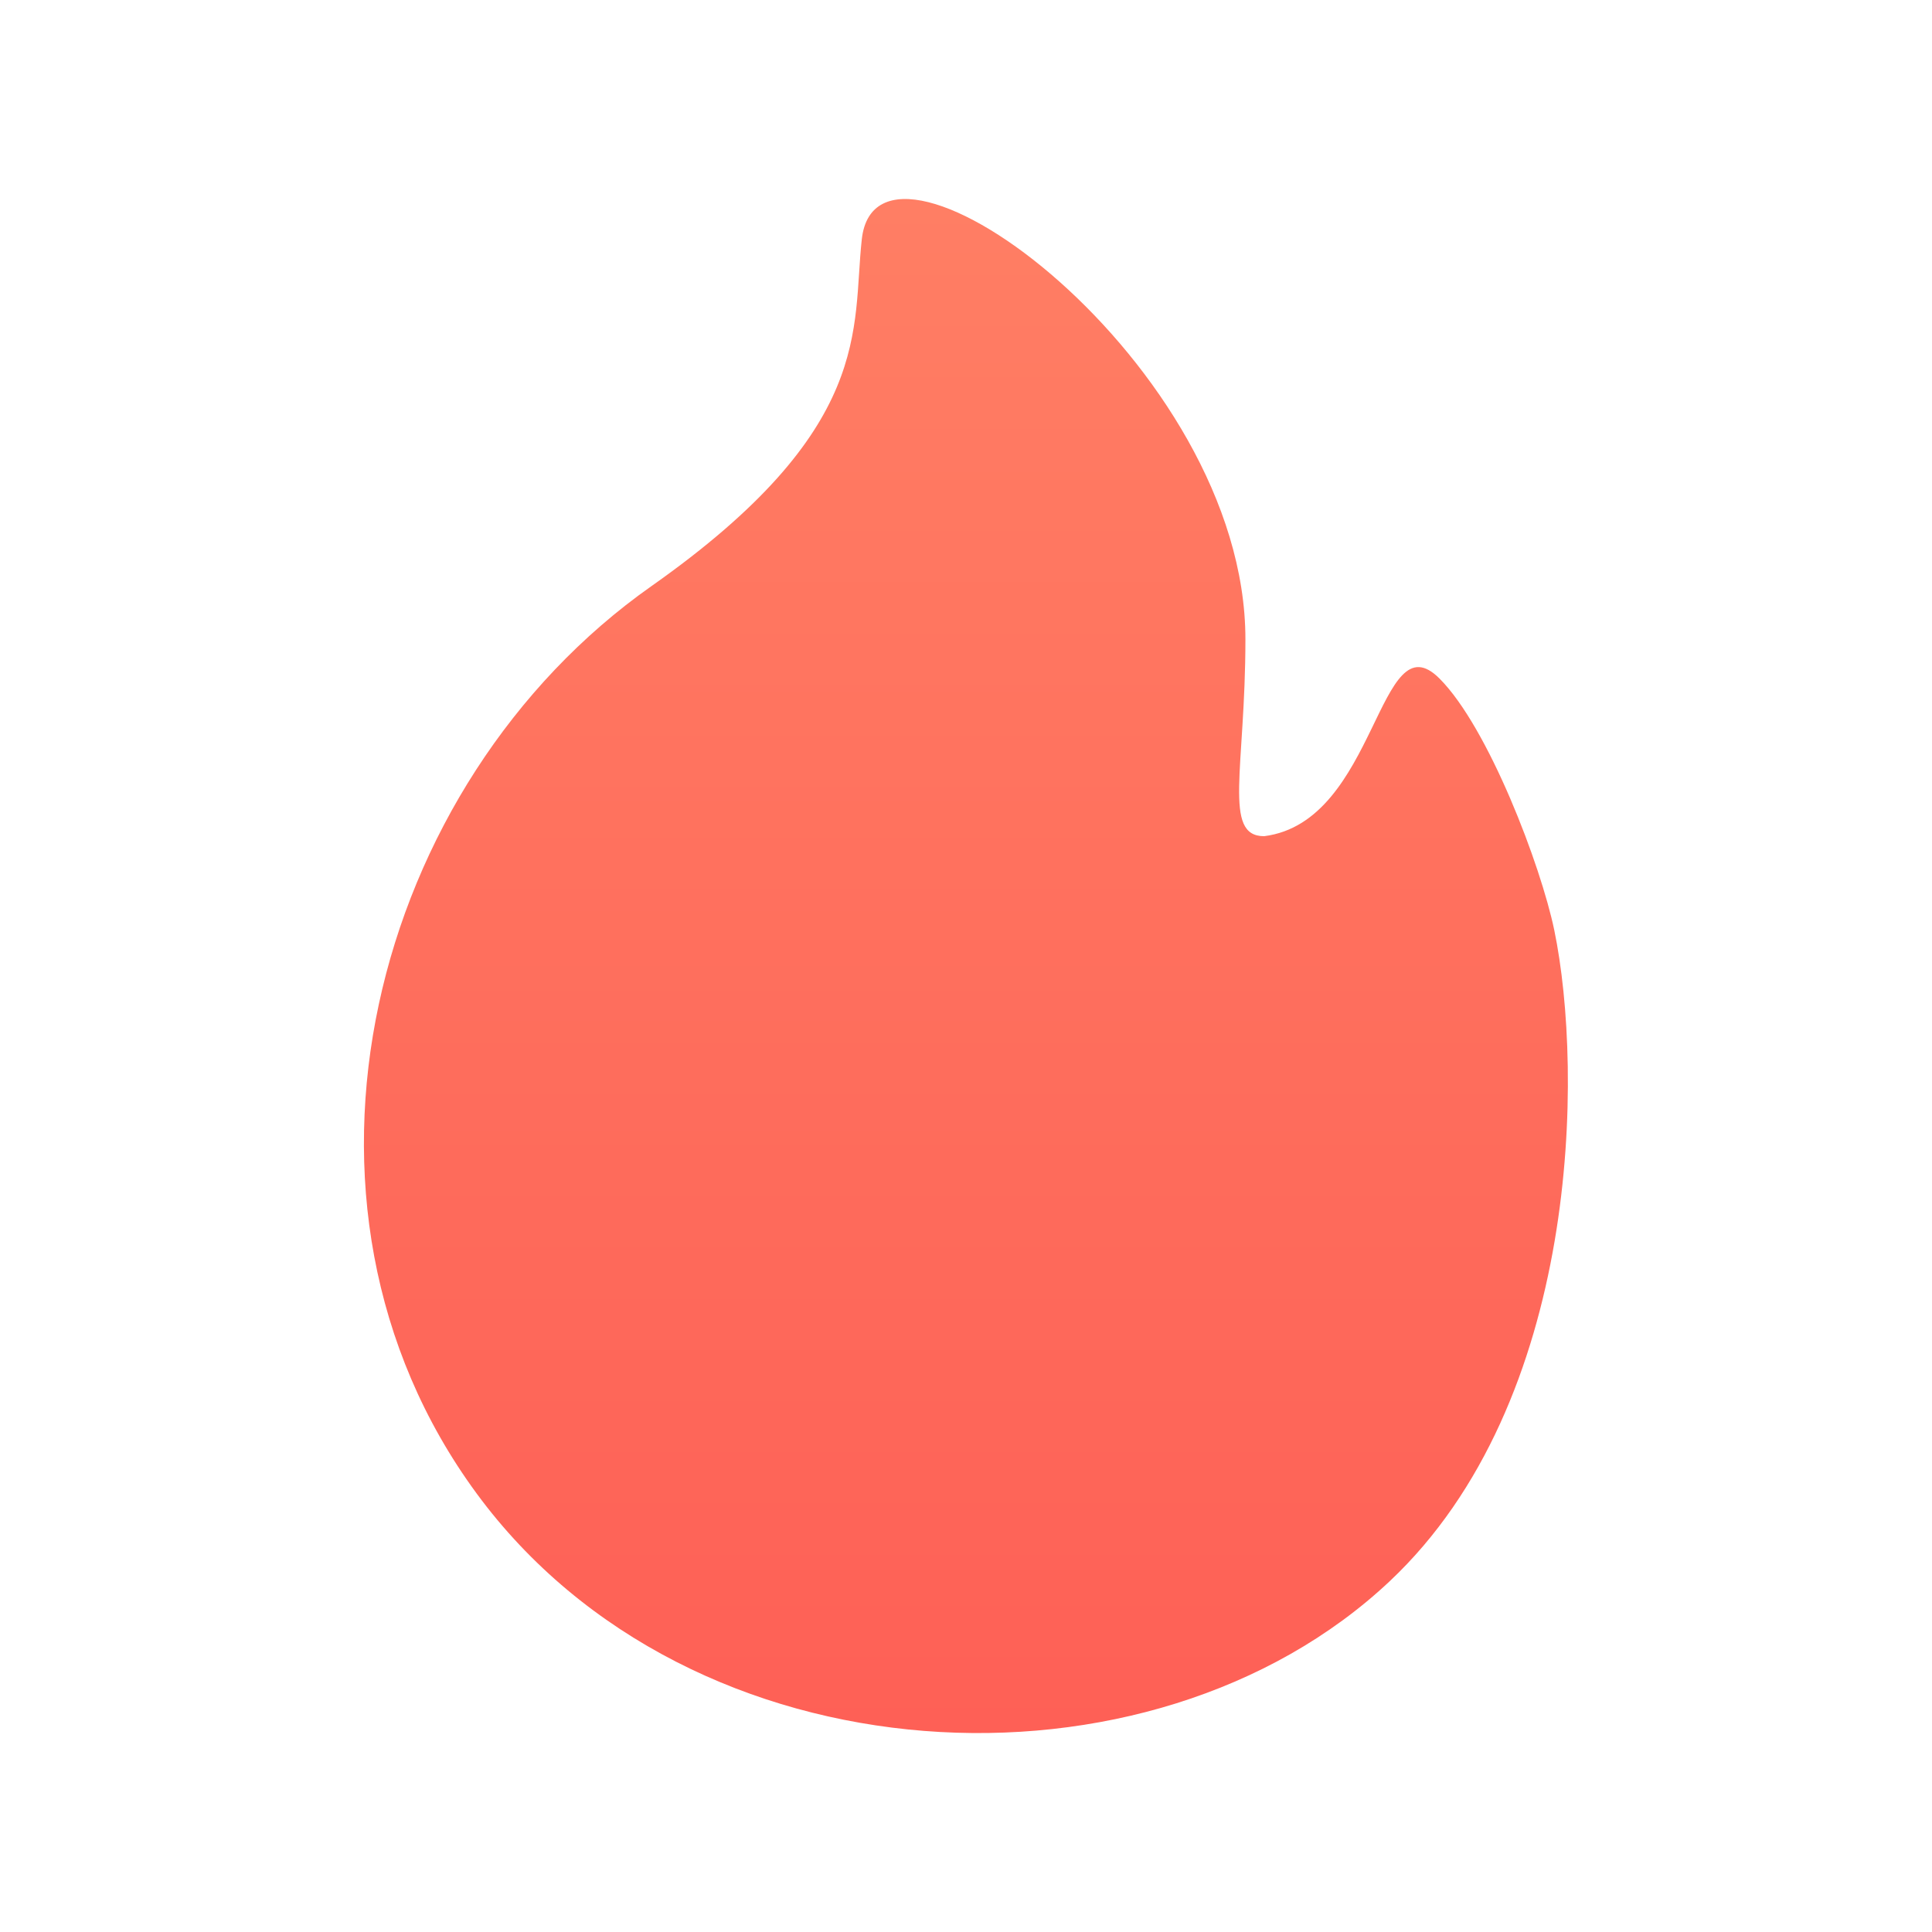 <svg width="16" height="16" viewBox="0 0 16 16" fill="none" xmlns="http://www.w3.org/2000/svg">
<path d="M5.395 4.854C7.248 3.549 7.055 2.723 7.137 1.982C7.268 0.788 10.314 3.008 10.314 5.294C10.314 6.368 10.124 6.925 10.469 6.925C11.409 6.806 11.414 5.112 11.921 5.619C12.327 6.025 12.761 7.169 12.872 7.704C13.114 8.874 13.091 11.606 11.509 13.095C9.531 14.956 5.721 14.782 3.947 12.368C2.173 9.954 3.079 6.484 5.395 4.854Z" fill="url(#paint0_linear_39_13416)"/>
<defs>
<linearGradient id="paint0_linear_39_13416" x1="7.999" y1="1.649" x2="7.999" y2="14.352" gradientUnits="userSpaceOnUse">
<stop stop-color="#FF7E64"/>
<stop offset="1" stop-color="#FE6056"/>
</linearGradient>
</defs>
</svg>
